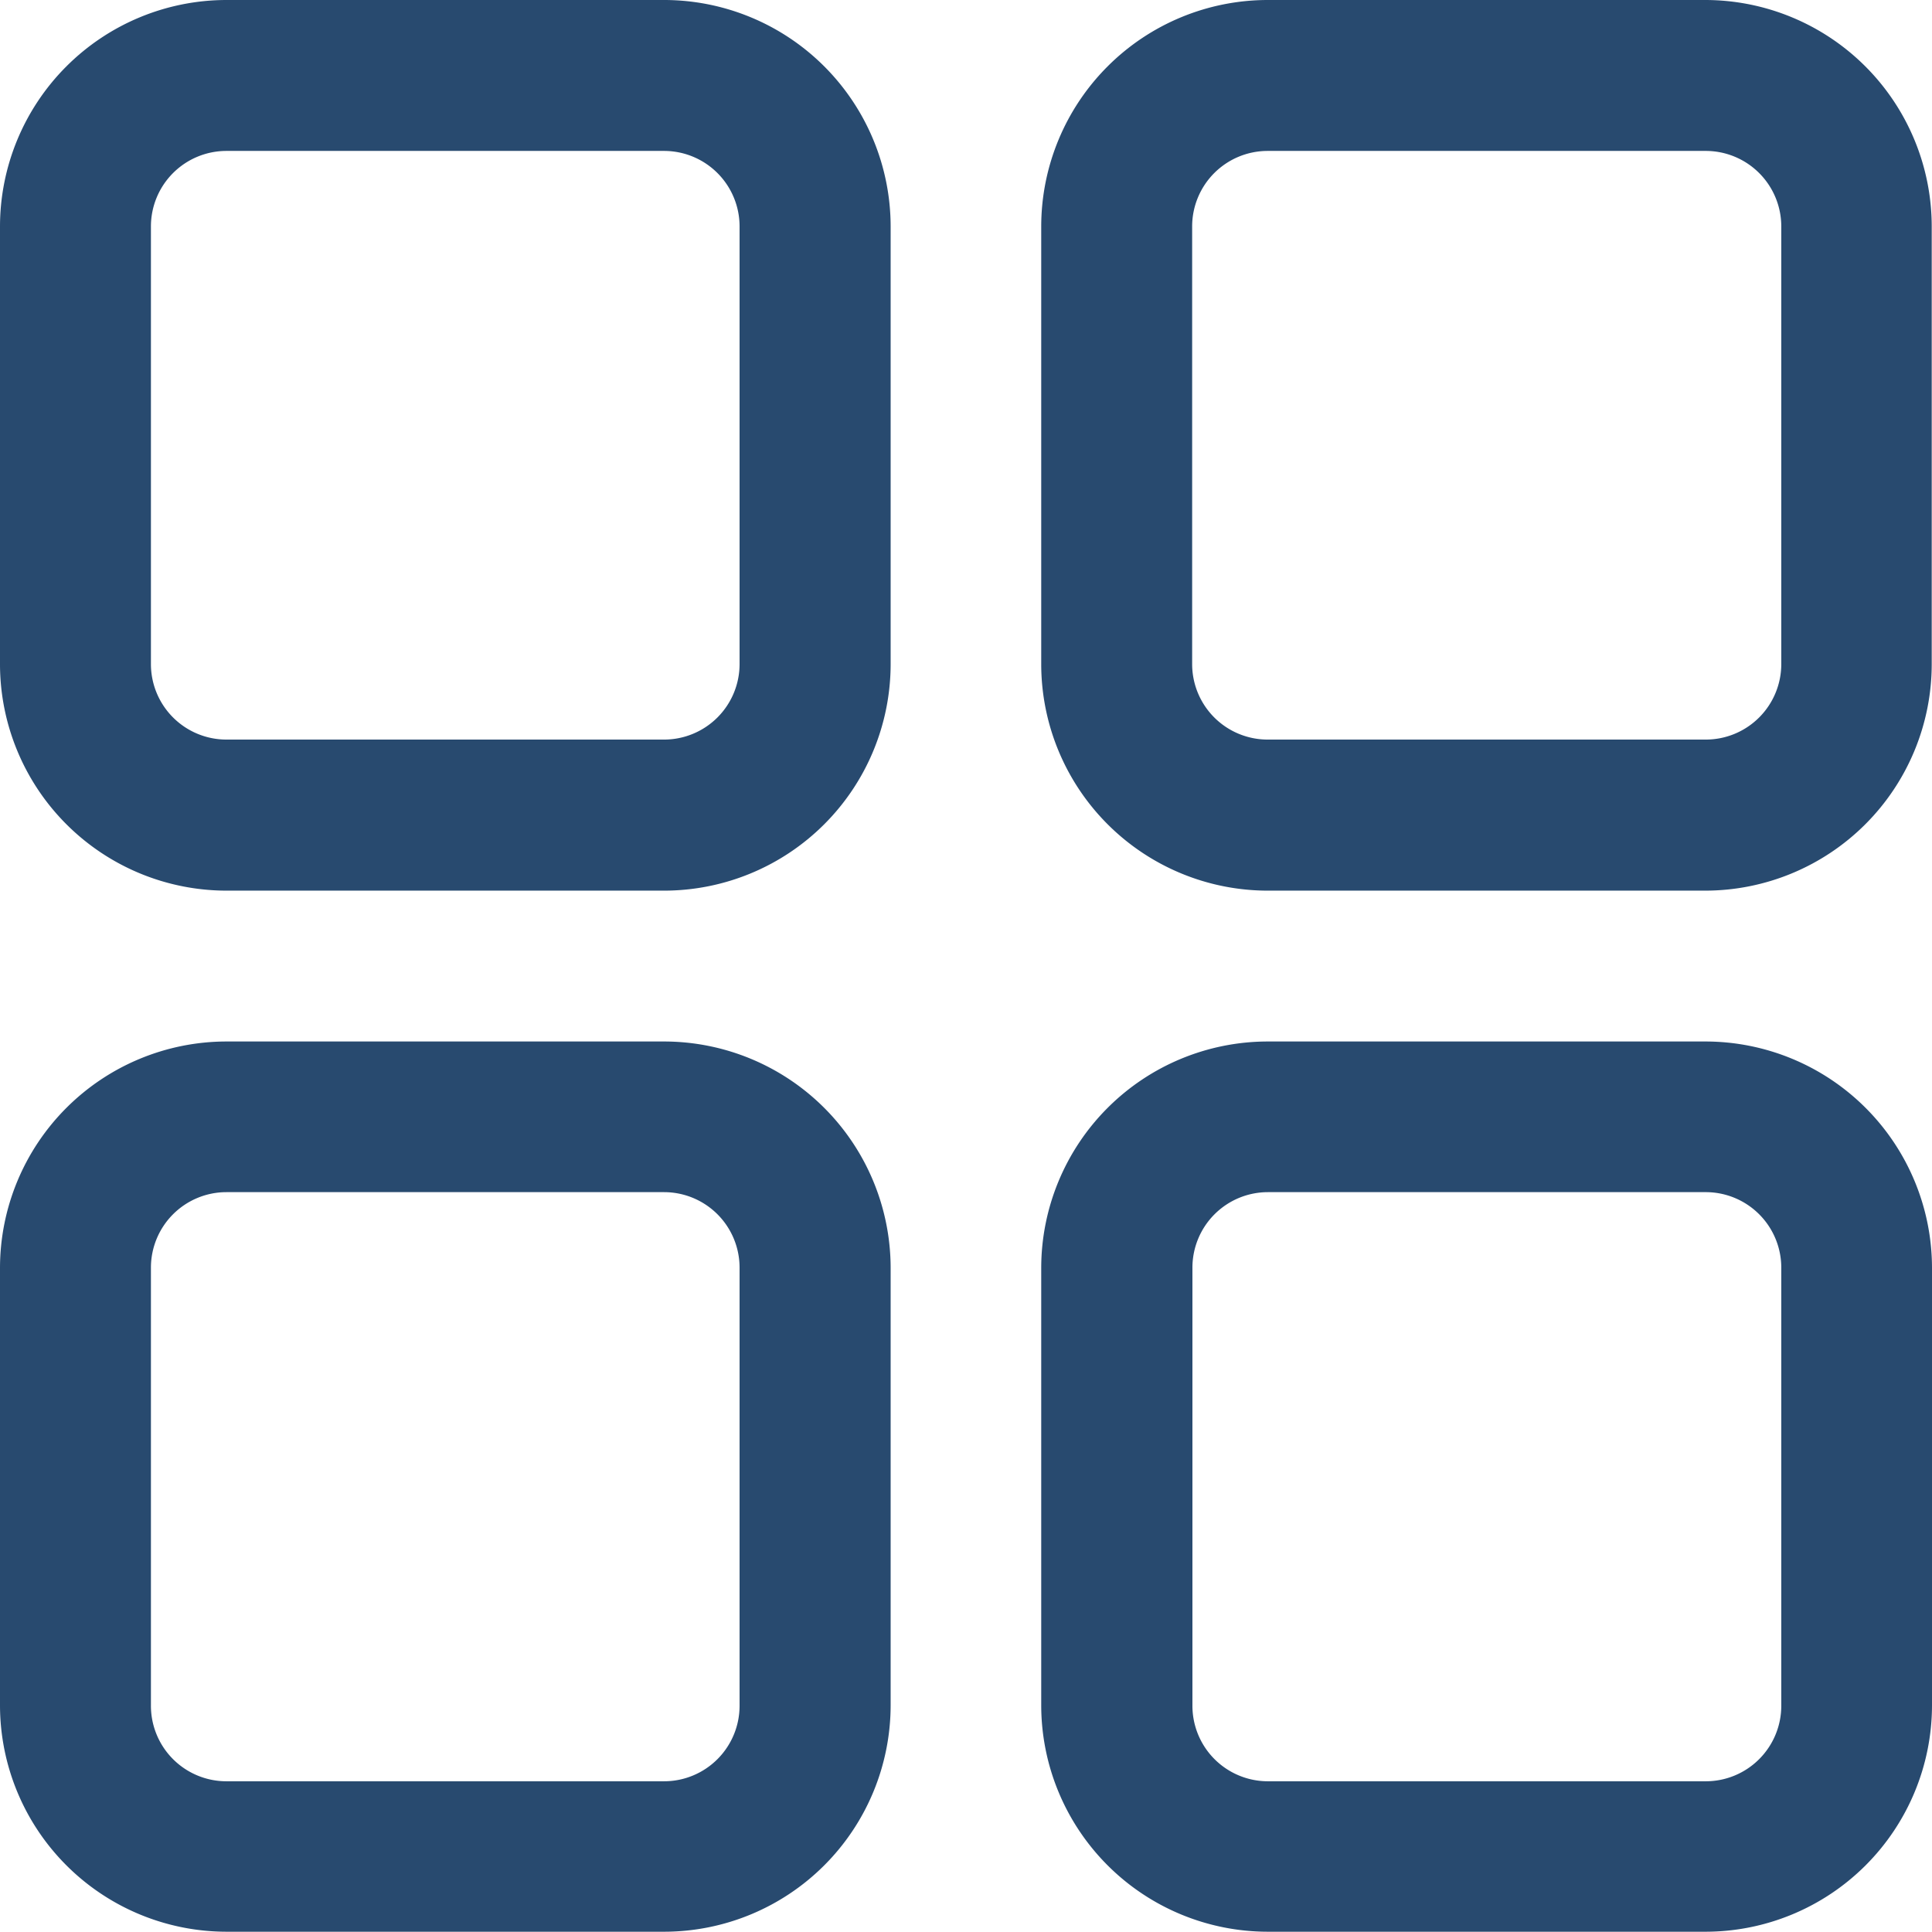 <svg id="category" xmlns="http://www.w3.org/2000/svg" width="27.983" height="27.983" viewBox="0 0 27.983 27.983">
  <path id="Path_18" data-name="Path 18" d="M24.7,15.085h-6.34a3.283,3.283,0,0,0-3.279,3.279V24.7a3.283,3.283,0,0,0,3.279,3.279H24.7A3.283,3.283,0,0,0,27.983,24.7v-6.34A3.283,3.283,0,0,0,24.7,15.085ZM25.8,24.7A1.094,1.094,0,0,1,24.7,25.8h-6.34A1.094,1.094,0,0,1,17.271,24.7v-6.34a1.094,1.094,0,0,1,1.093-1.093H24.7A1.094,1.094,0,0,1,25.8,18.364ZM9.619,15.085H3.279A3.283,3.283,0,0,0,0,18.364V24.7a3.283,3.283,0,0,0,3.279,3.279h6.34A3.283,3.283,0,0,0,12.9,24.7v-6.34A3.283,3.283,0,0,0,9.619,15.085ZM10.712,24.7A1.094,1.094,0,0,1,9.619,25.8H3.279A1.094,1.094,0,0,1,2.186,24.7v-6.34a1.094,1.094,0,0,1,1.093-1.093h6.34a1.094,1.094,0,0,1,1.093,1.093ZM9.619,0H3.279A3.283,3.283,0,0,0,0,3.279v6.34A3.283,3.283,0,0,0,3.279,12.9h6.34A3.283,3.283,0,0,0,12.9,9.619V3.279A3.283,3.283,0,0,0,9.619,0Zm1.093,9.619a1.094,1.094,0,0,1-1.093,1.093H3.279A1.094,1.094,0,0,1,2.186,9.619V3.279A1.094,1.094,0,0,1,3.279,2.186h6.34a1.094,1.094,0,0,1,1.093,1.093ZM24.7,0h-6.34a3.283,3.283,0,0,0-3.279,3.279v6.34A3.283,3.283,0,0,0,18.364,12.9H24.7a3.283,3.283,0,0,0,3.279-3.279V3.279A3.283,3.283,0,0,0,24.7,0ZM25.8,9.619A1.094,1.094,0,0,1,24.7,10.712h-6.34a1.094,1.094,0,0,1-1.093-1.093V3.279a1.094,1.094,0,0,1,1.093-1.093H24.7A1.094,1.094,0,0,1,25.8,3.279Z" fill="#284A6F"/>
</svg>
